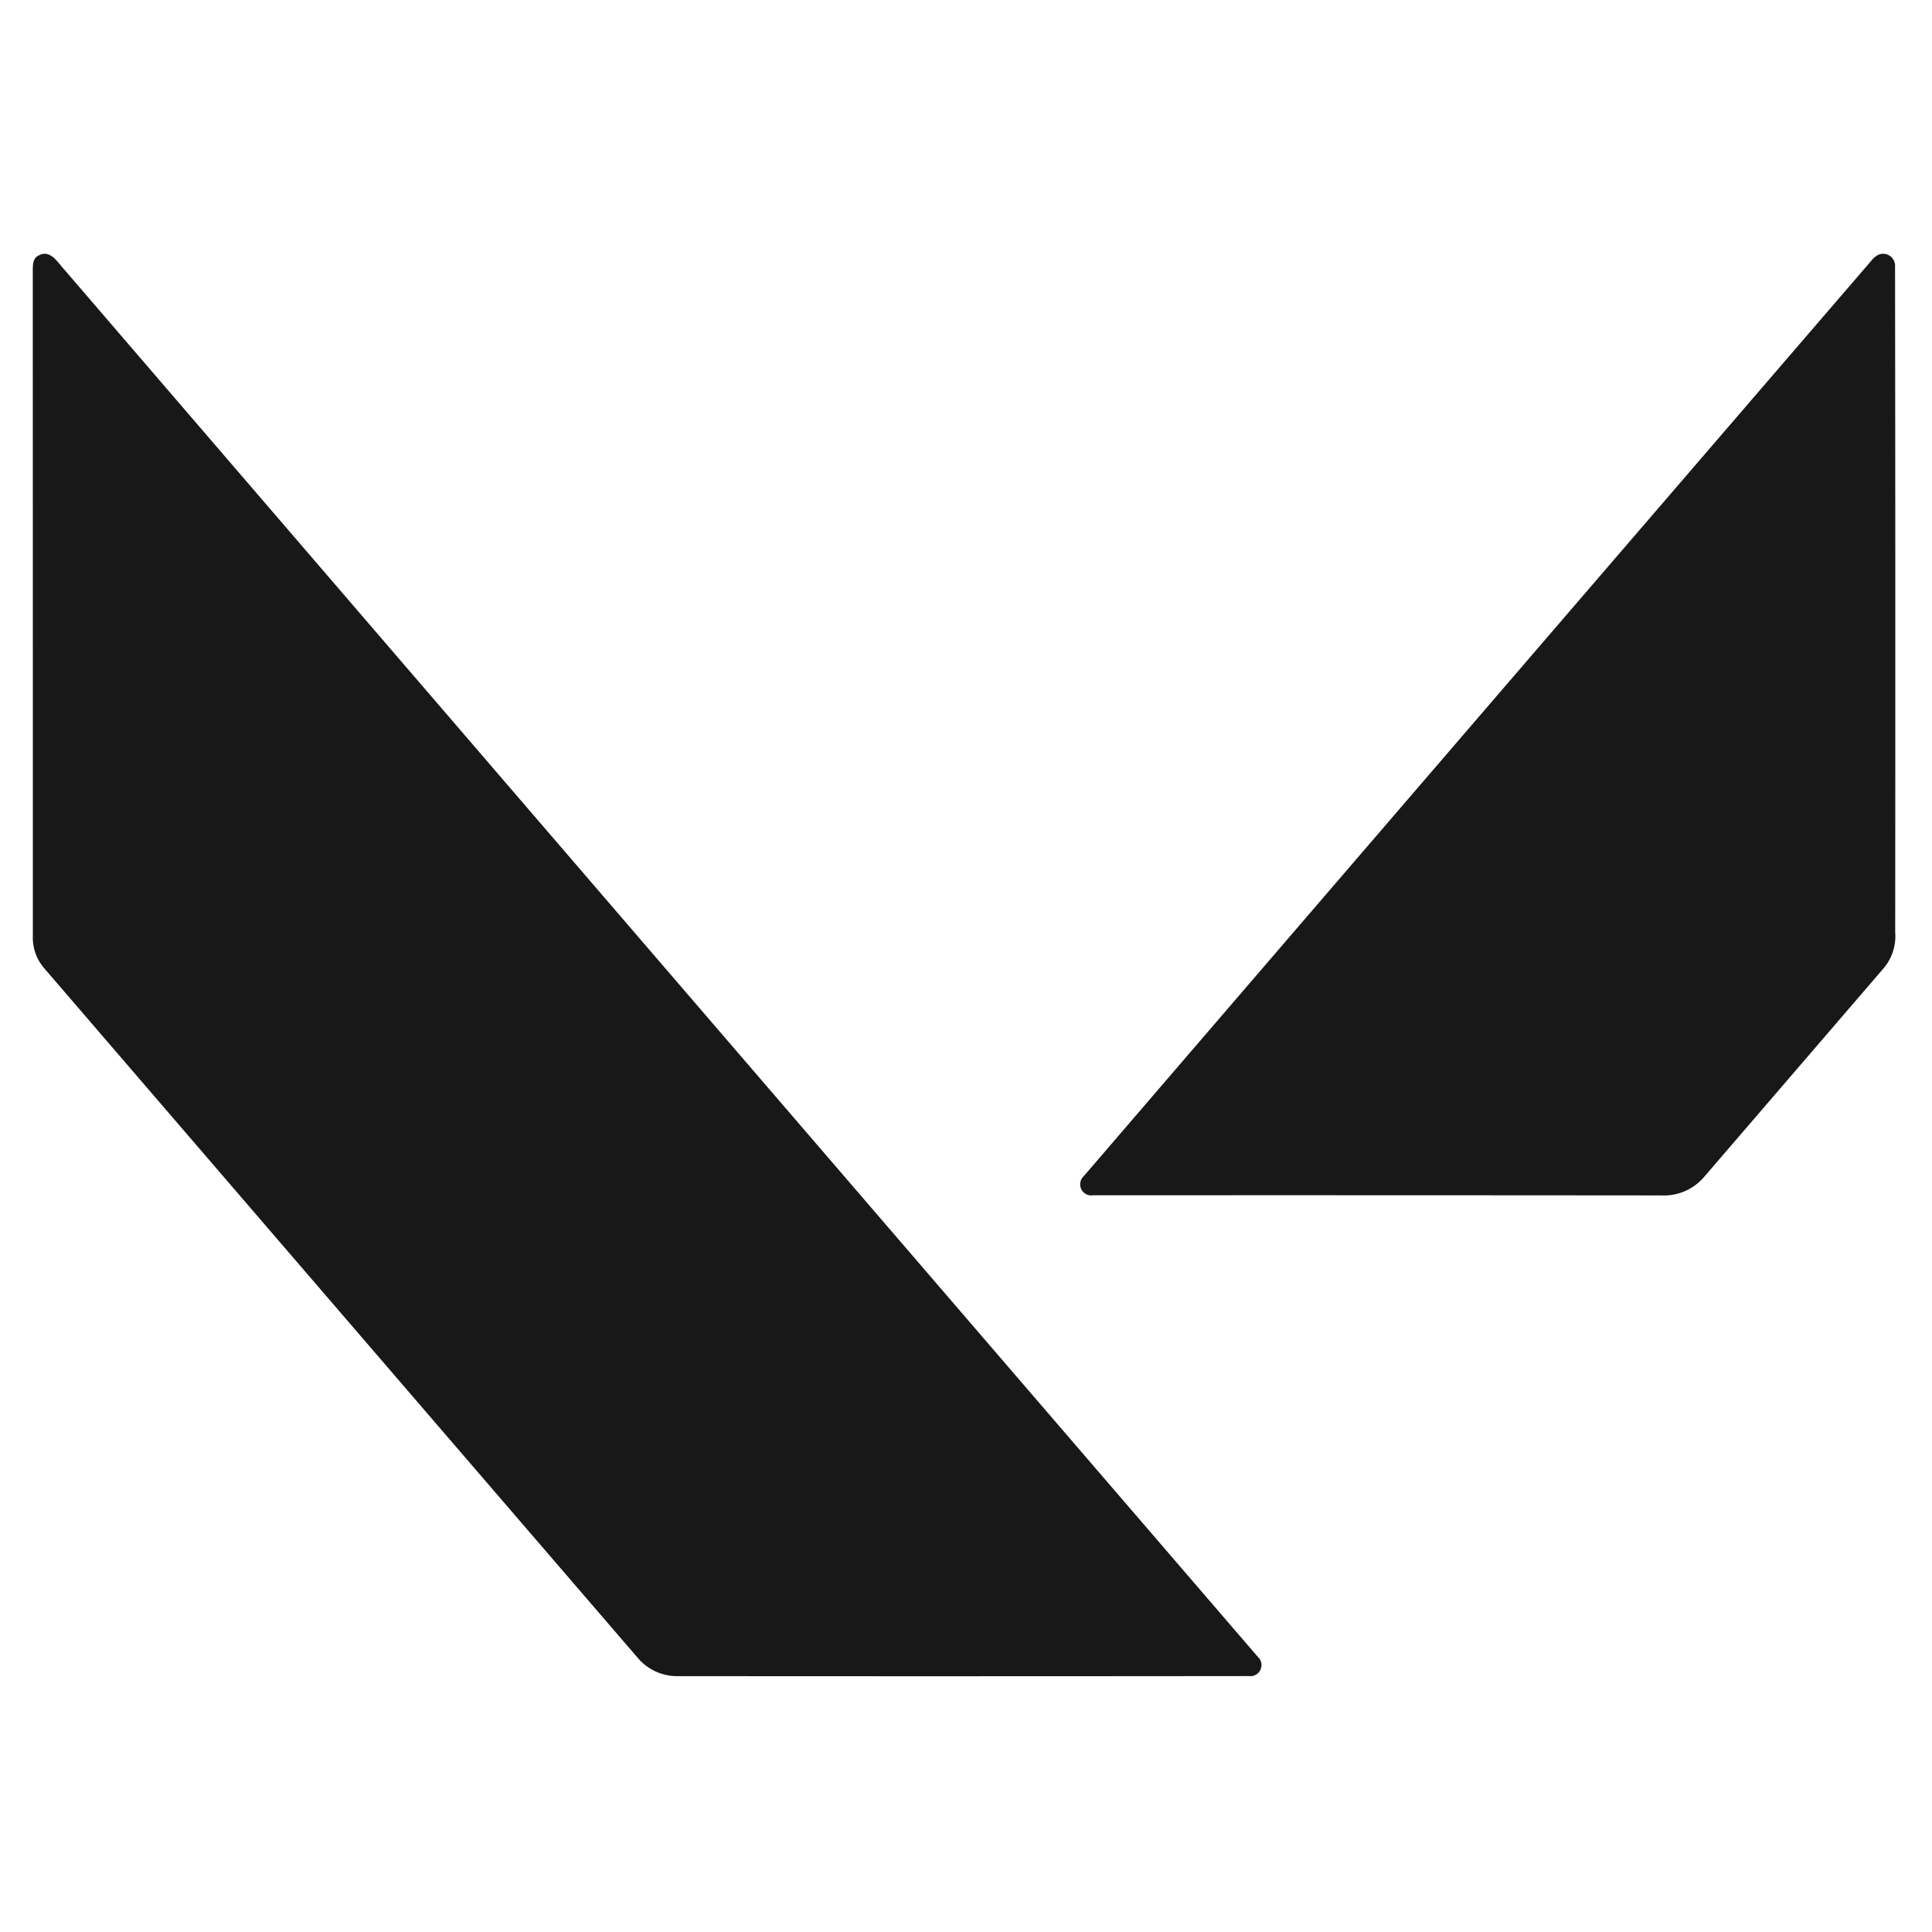 <svg xmlns="http://www.w3.org/2000/svg" width="236" height="236" viewBox="0 0 236 236"><g id="Groupe_1093" data-name="Groupe 1093" transform="translate(-14815 -6816)"><g id="Groupe_1092" data-name="Groupe 1092"><g id="Groupe_1091" data-name="Groupe 1091" transform="translate(14819 6847)"><path id="Trac&#xE9;_247" data-name="Trac&#xE9; 247" d="M244.53,4.349c1.4-.776,2.293.793,3.048,1.618q72.916,84.8,145.886,169.567a1.355,1.355,0,0,1-1.1,2.341q-34.912.037-69.826.008a6.275,6.275,0,0,1-4.793-2.193q-36.224-42.072-72.434-84.161a5.706,5.706,0,0,1-1.488-4.074q0-40.649-.009-81.3C243.823,5.512,243.8,4.682,244.53,4.349Z" transform="translate(-243.81 -4.138)" fill="#181818"></path><path id="Trac&#xE9;_248" data-name="Trac&#xE9; 248" d="M630.986,4.216A1.466,1.466,0,0,1,632.93,5.69q.053,40.668.018,81.336a6.024,6.024,0,0,1-1.37,4.333q-11.007,12.8-22.022,25.6a6.45,6.45,0,0,1-5.227,2.2q-34.679-.031-69.363-.016a1.357,1.357,0,0,1-1.134-2.341Q581.92,60.865,630.059,4.951A2.362,2.362,0,0,1,630.986,4.216Z" transform="translate(-405.443 -4.136)" fill="#181818"></path></g><g id="Rectangle_578" data-name="Rectangle 578" transform="translate(14815 6816)" fill="#fff" stroke="#707070" stroke-width="1" opacity="0"><rect width="236" height="236" stroke="none"></rect><rect x="0.5" y="0.5" width="235" height="235" fill="none"></rect></g></g></g></svg>